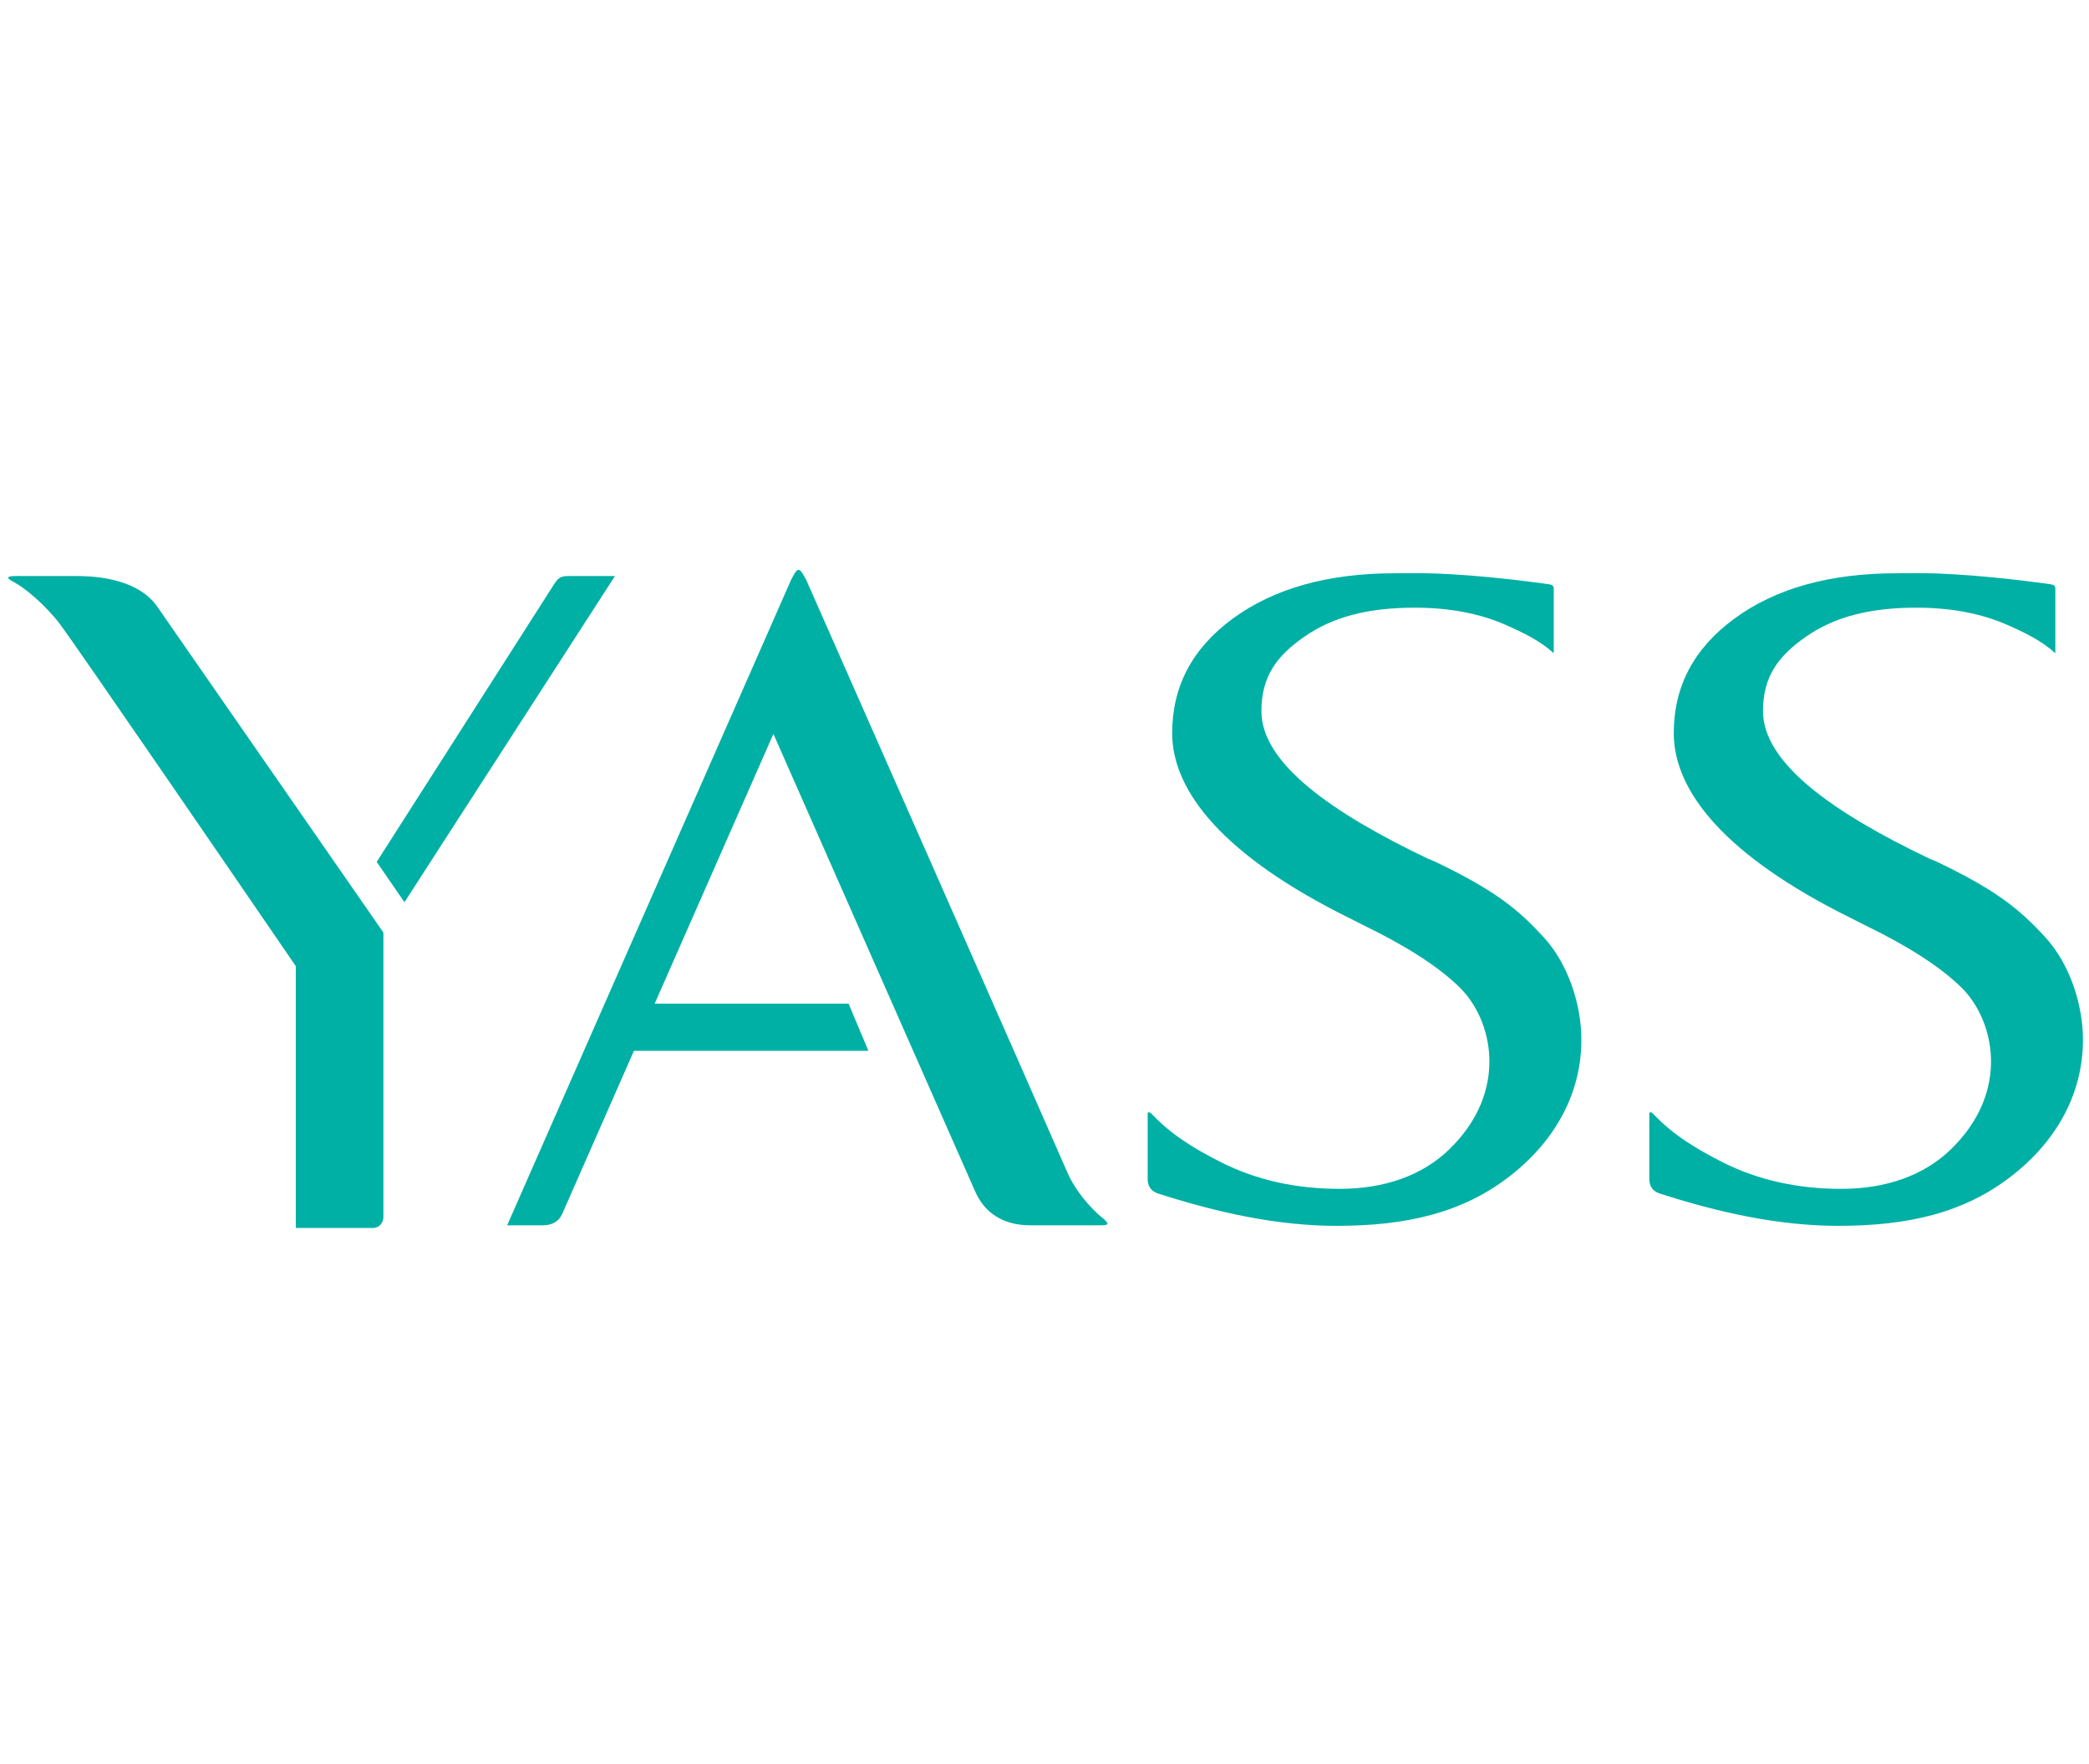 <?xml version="1.0"?>
<svg width="593.701" height="501.333" xmlns="http://www.w3.org/2000/svg" xmlns:svg="http://www.w3.org/2000/svg">
 <g class="layer">
  <title>Layer 1</title>
  <g id="svg_1" transform="matrix(2.003 0 0 -2.003 -156.72 772.537)">
   <g id="svg_2">
    <g id="svg_3">
     <g id="svg_4" transform="translate(265.942 249.15)">
      <path d="m-134.25,14.25l3.94,-5.72l29.87,46.28l-6.55,0c-1.1,0 -1.47,-0.22 -2.05,-1.1l-25.21,-39.46zm167.01,29.61l0,0c-1.96,1.77 -4.24,2.87 -6.75,3.99c-3.74,1.65 -8.07,2.47 -12.96,2.47c-6.72,0 -11.67,-1.34 -15.66,-4.11c-3.96,-2.74 -6.11,-5.68 -6.11,-10.57c0,-7.4 9.97,-14.42 23.66,-20.95l0.99,-0.41c8.58,-4.11 11.78,-6.78 15.42,-10.74c3.48,-3.8 5.33,-9.55 5.33,-14.55c0,-7.25 -3.42,-14.08 -10.13,-19.31c-6.71,-5.23 -14.67,-7.07 -24.61,-7.07c-3.98,0 -8.22,0.43 -12.71,1.29c-3.92,0.75 -8.15,1.86 -12.72,3.33c-0.83,0.33 -1.37,0.92 -1.37,2.07l0,9.29c0.12,0.25 0.34,0.14 0.62,-0.15c2.79,-2.94 6.05,-4.91 9.7,-6.76c5.03,-2.56 10.68,-3.82 16.94,-3.82c6.38,0 11.72,1.92 15.49,5.56c8.58,8.28 6.2,18.43 1.54,23c-3.01,2.96 -7.52,5.85 -13.62,8.82l-2.06,1.04c-17.69,8.75 -25.13,17.89 -25.13,26.23c0,6.62 2.82,12.02 8.6,16.26c5.81,4.25 13.44,6.43 23.01,6.43c3.11,0 4.31,0.08 8.01,-0.14c6.84,-0.39 13.78,-1.41 13.78,-1.41c0.72,-0.12 0.74,-0.28 0.74,-0.87l0,-8.83l0,-0.09zm71.17,0l0,0c-1.96,1.77 -4.23,2.87 -6.75,3.99c-3.74,1.65 -8.07,2.47 -12.96,2.47c-6.72,0 -11.67,-1.34 -15.66,-4.11c-3.95,-2.74 -6.11,-5.68 -6.11,-10.57c0,-7.4 9.98,-14.42 23.66,-20.95l1,-0.41c8.57,-4.11 11.78,-6.78 15.41,-10.74c3.48,-3.8 5.33,-9.55 5.33,-14.55c0,-7.25 -3.41,-14.08 -10.13,-19.31c-6.71,-5.23 -14.66,-7.07 -24.61,-7.07c-3.98,0 -8.22,0.43 -12.71,1.29c-3.92,0.75 -8.15,1.86 -12.71,3.33c-0.84,0.33 -1.37,0.92 -1.37,2.07l0,9.29c0.11,0.25 0.33,0.14 0.61,-0.15c2.79,-2.94 6.06,-4.91 9.7,-6.76c5.03,-2.56 10.68,-3.82 16.94,-3.82c6.38,0 11.72,1.92 15.49,5.56c8.59,8.28 6.2,18.43 1.55,23c-3.02,2.96 -7.53,5.85 -13.63,8.82l-2.06,1.04c-17.69,8.75 -25.13,17.89 -25.13,26.23c0,6.62 2.83,12.02 8.61,16.26c5.8,4.25 13.44,6.43 23.01,6.43c3.1,0 4.3,0.08 8,-0.14c6.85,-0.39 13.79,-1.41 13.79,-1.41c0.71,-0.12 0.73,-0.28 0.73,-0.87l0,-8.83l0,-0.09zm-249.66,-44.4l0,0c-8.59,12.54 -30.94,45.15 -33.46,48.52c-2.01,2.67 -4.99,5.17 -6.52,5.96c-1.41,0.74 -0.8,0.87 0.39,0.87l8.47,0c5.02,0 9.24,-1.27 11.38,-4.22l32.17,-46.36l0,-40.37c0,-0.85 -0.62,-1.55 -1.48,-1.55l-10.95,0l0,37.15zm70.27,54.79c0.35,0.67 0.72,1.44 1.07,1.44c0.34,0 0.72,-0.77 1.09,-1.44c0,0 34.97,-79.22 37.03,-84.02c1.15,-2.68 3.37,-5.17 4.95,-6.45c1.24,-1.01 0.84,-1.09 -0.34,-1.09l-9.87,0c-4,0 -6.58,1.92 -7.84,4.88l-28.59,64.84l-16.85,-38.28l27.52,0l2.81,-6.69l-33.27,0l-10.14,-23.05c-0.46,-1.11 -1.36,-1.68 -2.73,-1.7l-5.12,0l40.28,91.56z" fill="#00b0a5" fill-rule="evenodd" id="svg_5"/>
     </g>
    </g>
   </g>
  </g>
 </g>
</svg>